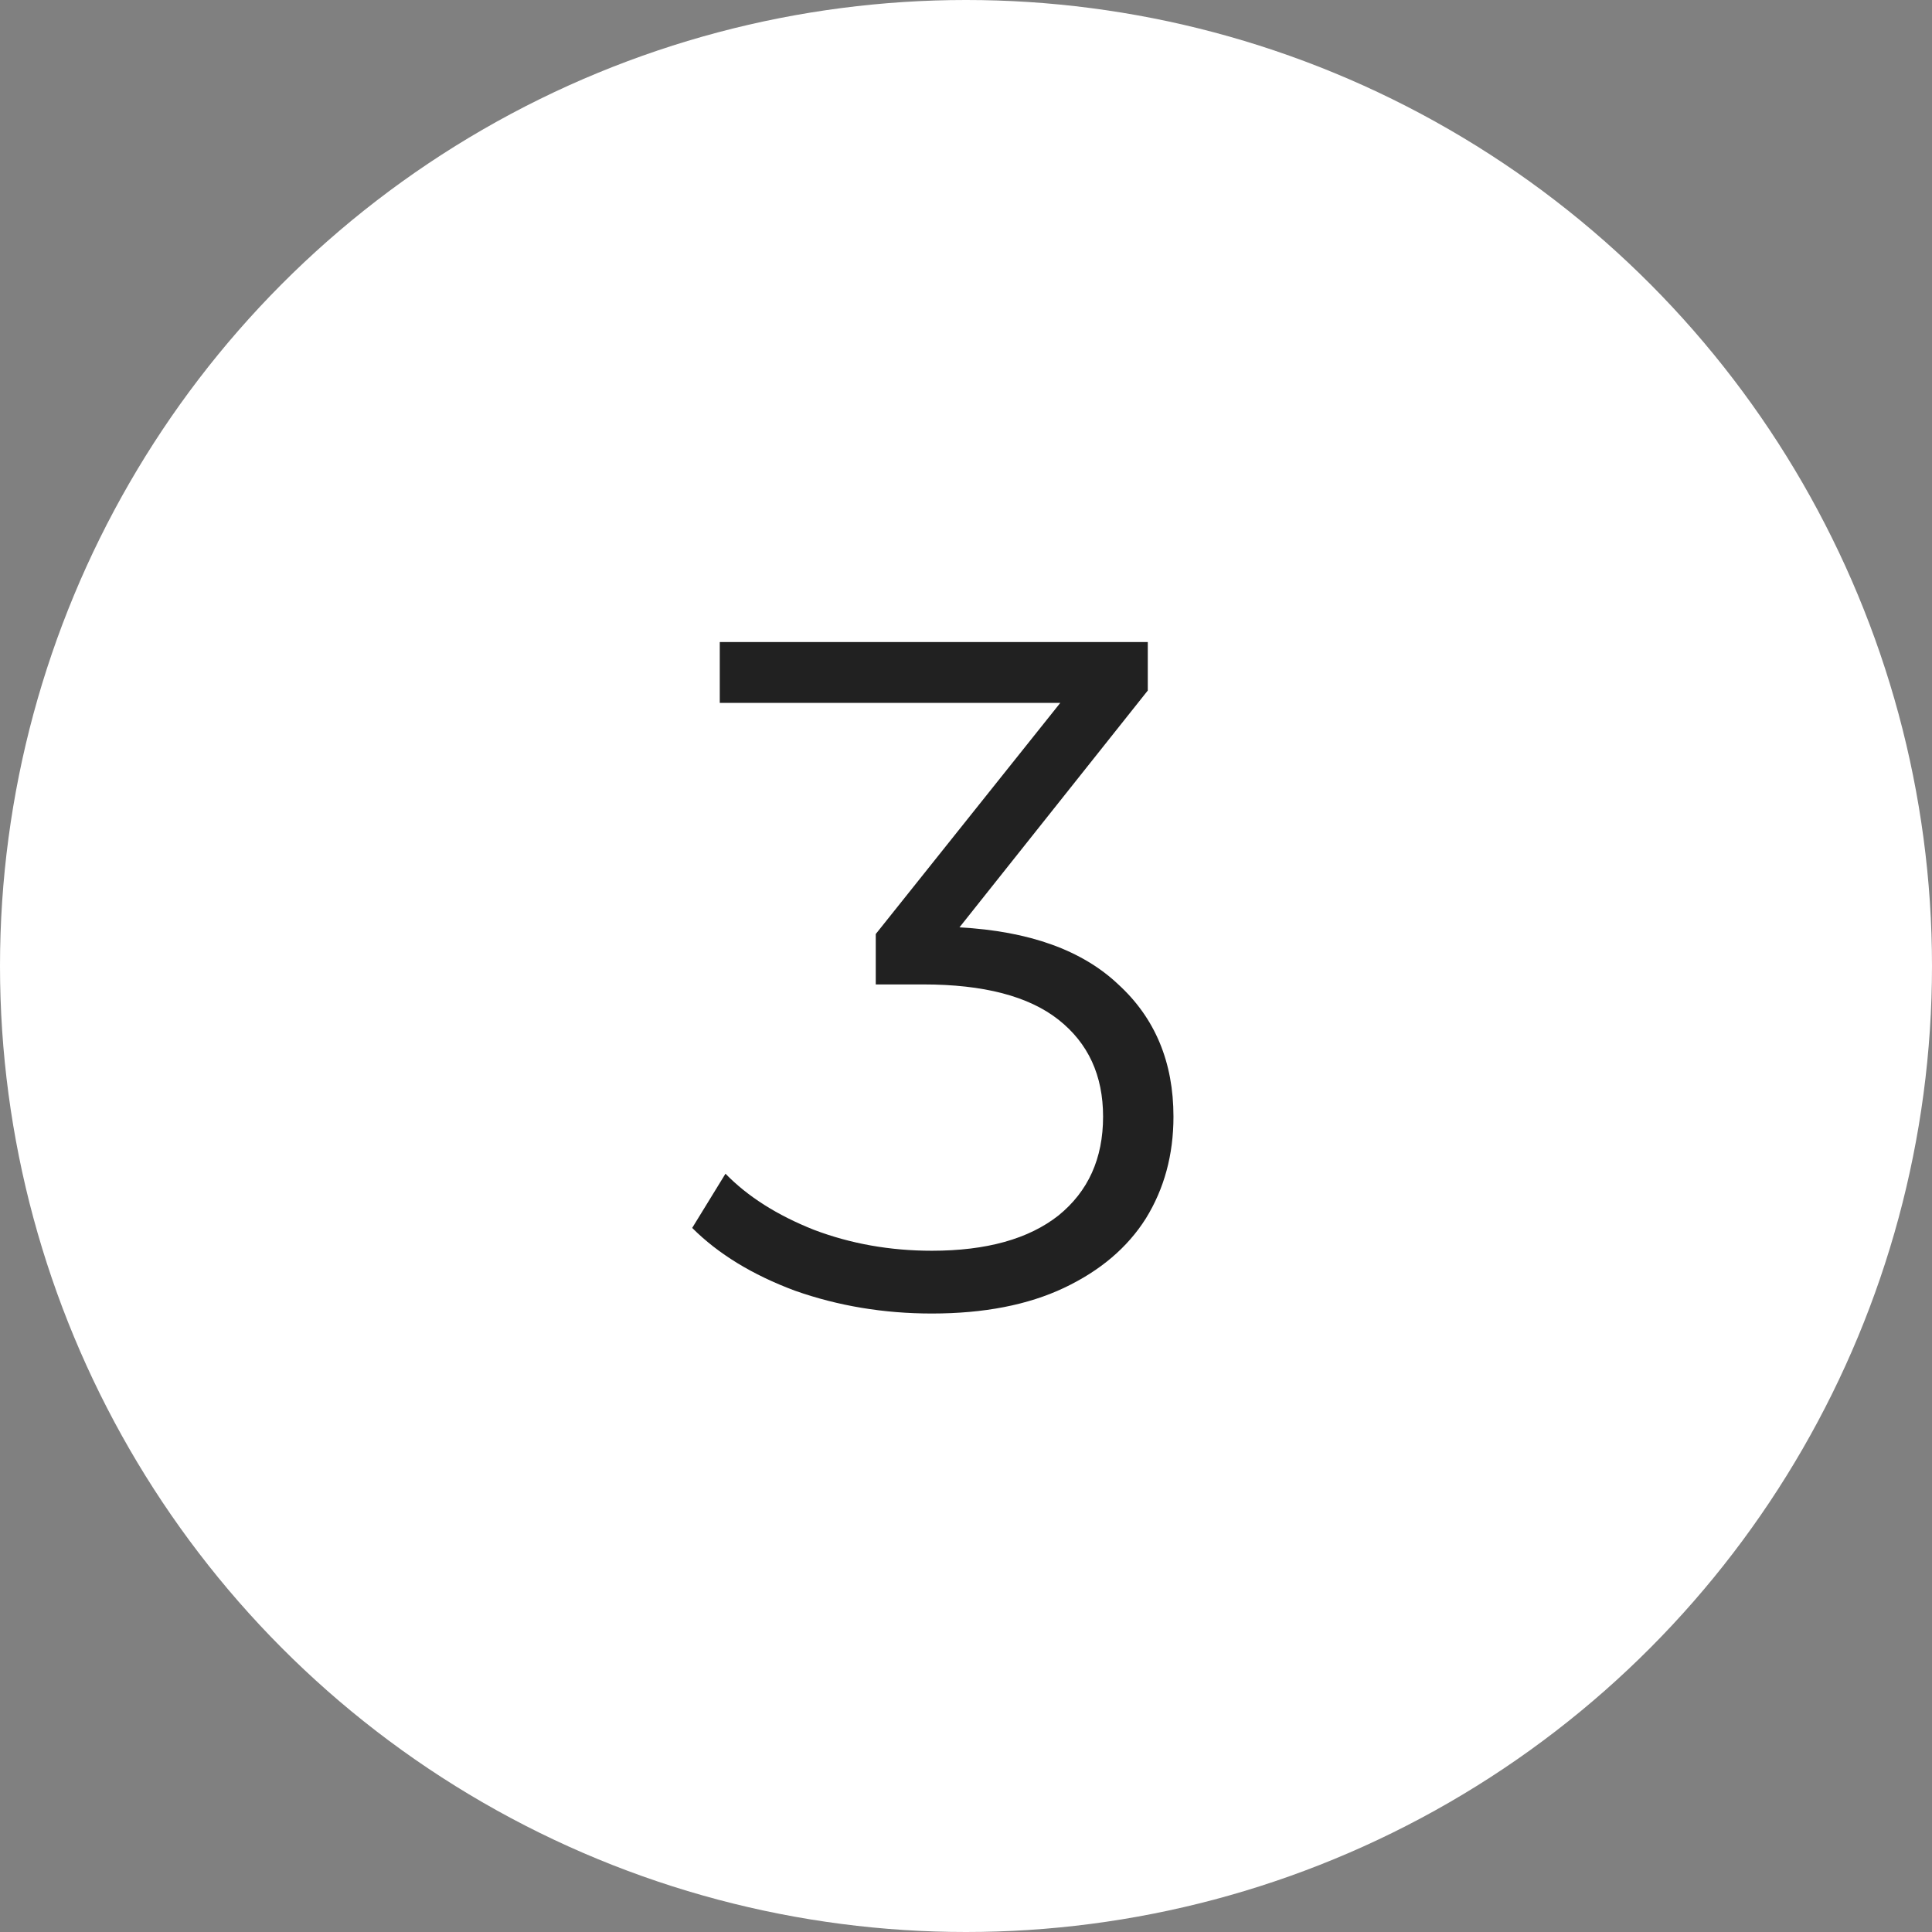 <?xml version="1.0" encoding="UTF-8"?> <svg xmlns="http://www.w3.org/2000/svg" width="65" height="65" viewBox="0 0 65 65" fill="none"><rect x="0" y="0" width="65" height="65" fill="#808080" stroke="none"/> <circle cx="32.5" cy="32.5" r="32.5" fill="white"></circle> <path d="M32.28 31.2C34.627 31.328 36.408 31.968 37.624 33.12C38.861 34.251 39.48 35.733 39.48 37.568C39.48 38.848 39.171 39.989 38.552 40.992C37.933 41.973 37.016 42.752 35.8 43.328C34.584 43.904 33.101 44.192 31.352 44.192C29.731 44.192 28.195 43.936 26.744 43.424C25.315 42.891 24.163 42.187 23.288 41.312L24.408 39.488C25.155 40.256 26.147 40.885 27.384 41.376C28.621 41.845 29.944 42.08 31.352 42.08C33.187 42.08 34.605 41.685 35.608 40.896C36.611 40.085 37.112 38.976 37.112 37.568C37.112 36.181 36.611 35.093 35.608 34.304C34.605 33.515 33.091 33.12 31.064 33.12H29.464V31.424L35.672 23.648H24.216V21.6H38.616V23.232L32.28 31.2Z" fill="#212121"></path> </svg> 